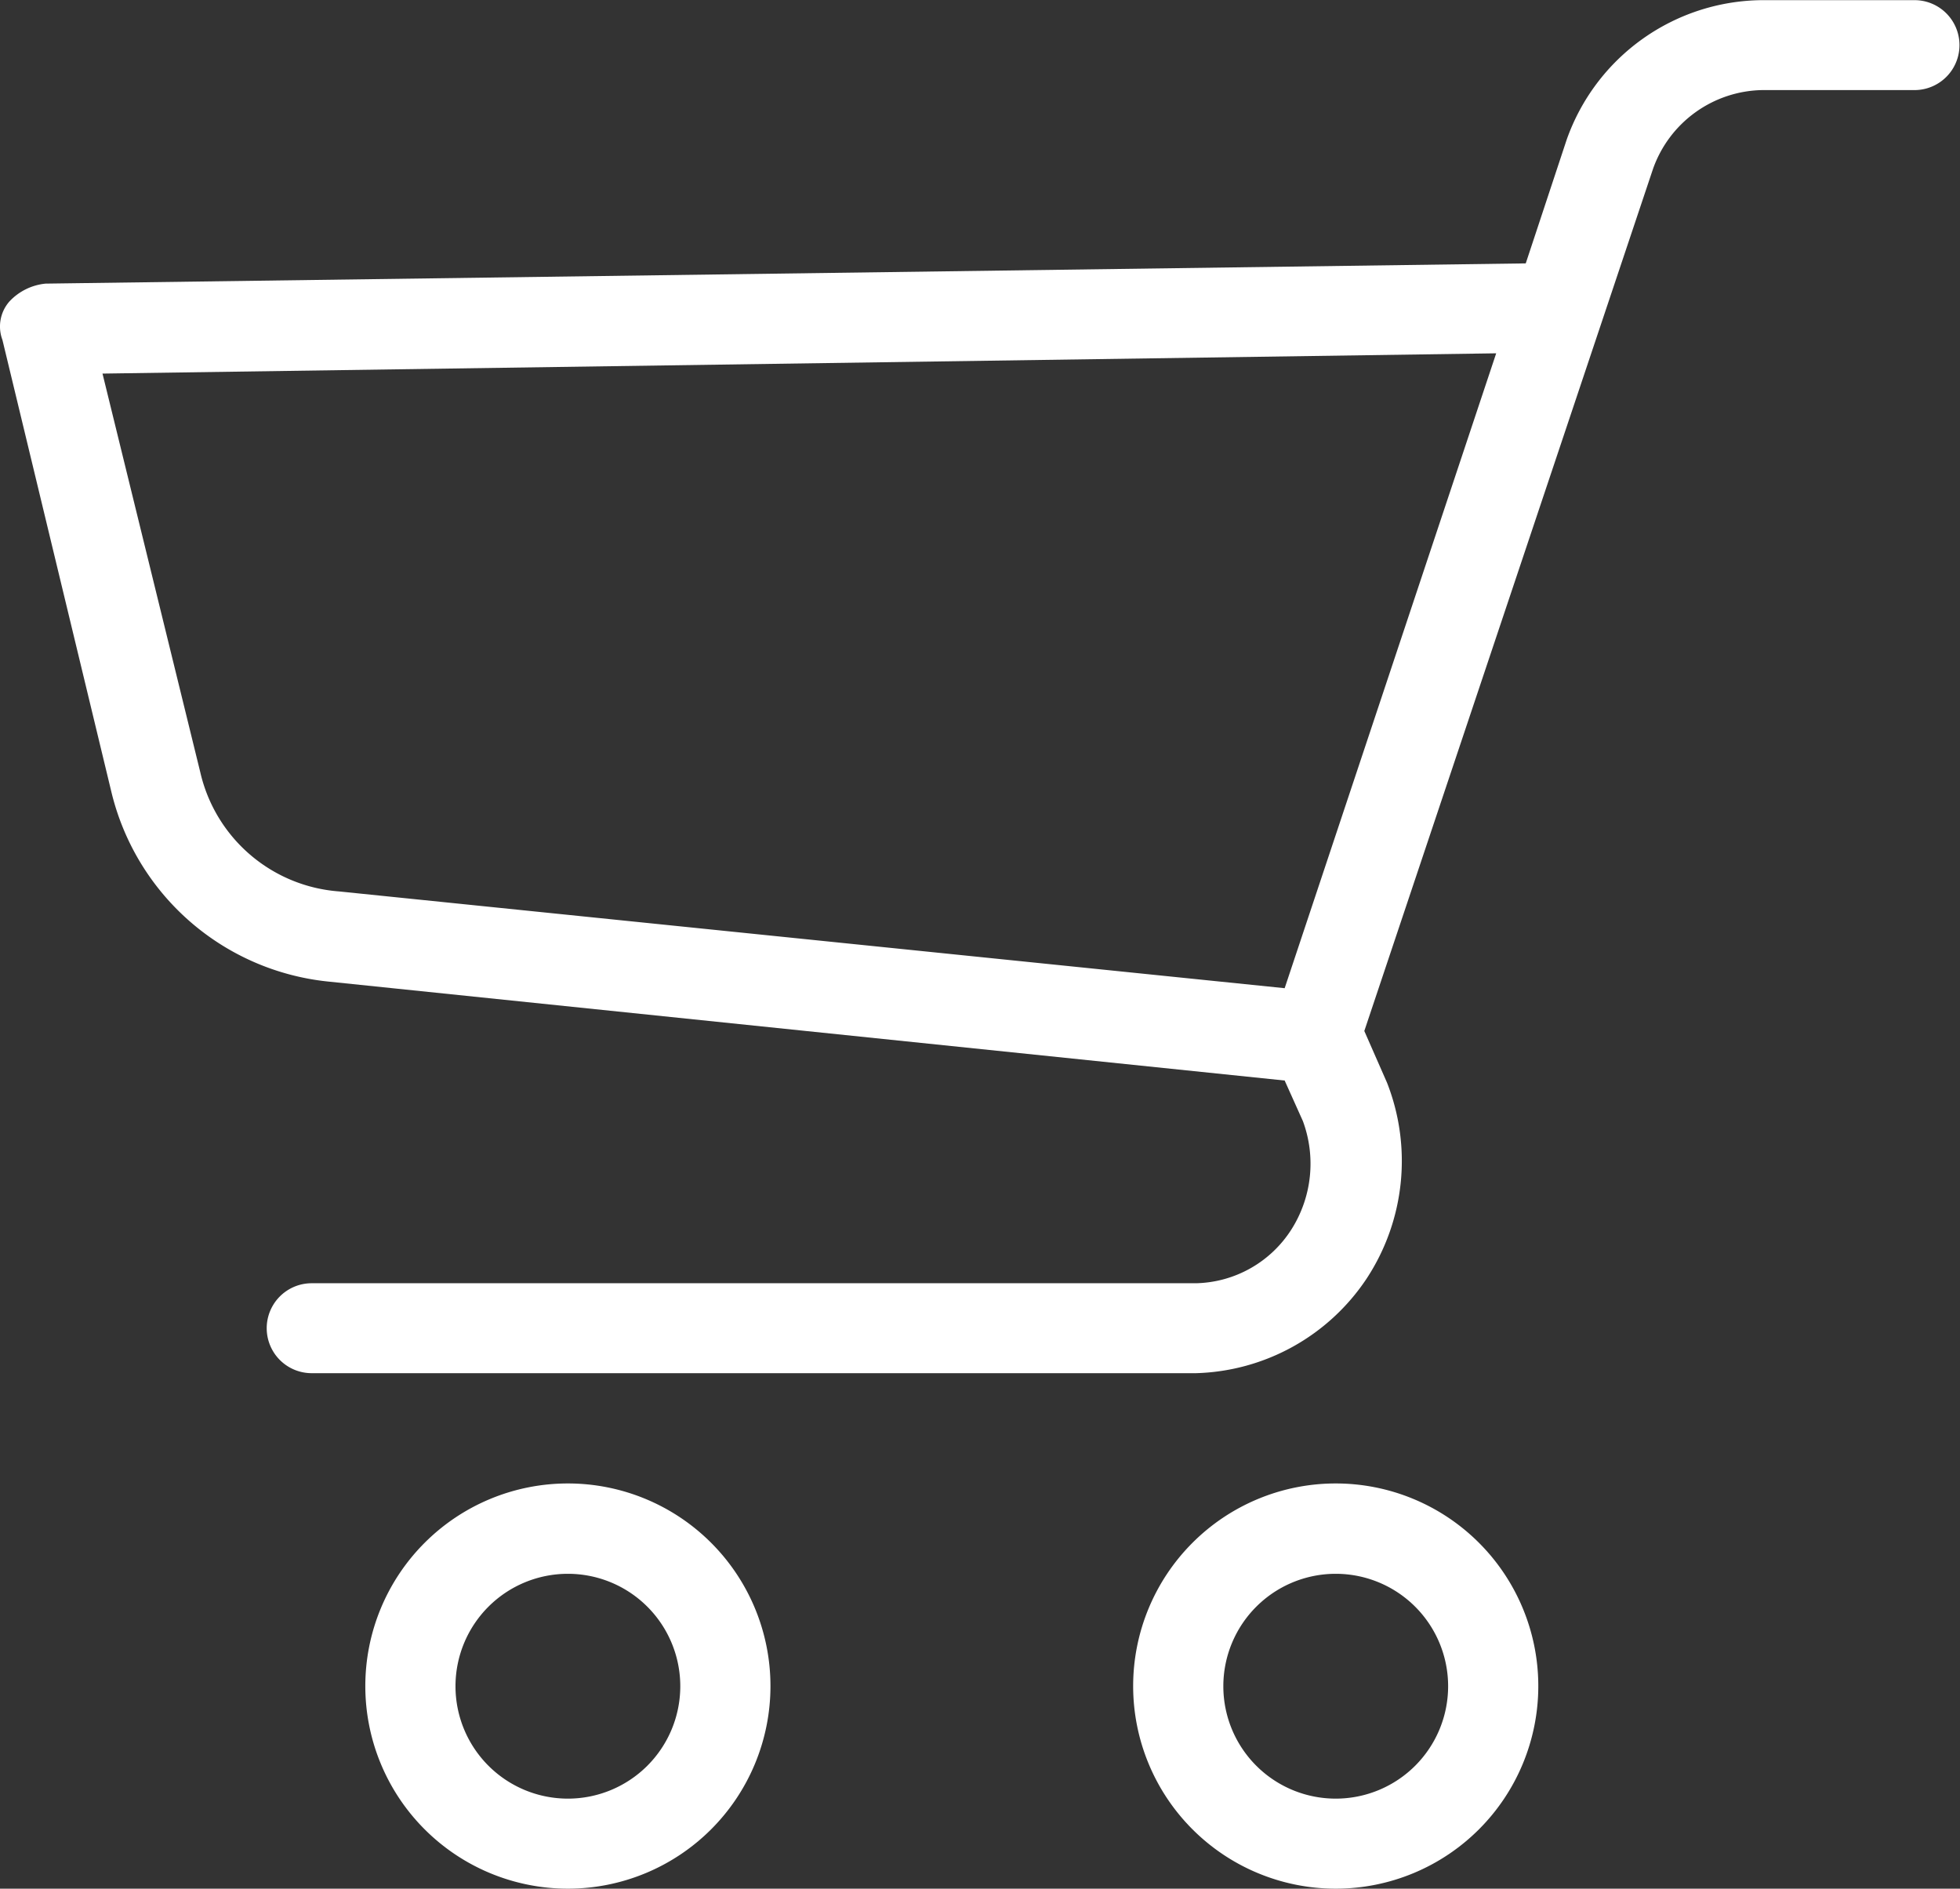 <svg id="Grupo_292" data-name="Grupo 292" xmlns="http://www.w3.org/2000/svg" width="52.316" height="50.403" viewBox="0 0 52.316 50.403">
  <rect x="0" y="0" width="52.316" height="50.403" fill="#333333" stroke="none"/>
  <path id="Trazado_14044" data-name="Trazado 14044" d="M132.885,380.865a5.407,5.407,0,1,1-5.407,5.407h0A5.407,5.407,0,0,1,132.885,380.865Zm0,8.411a3,3,0,1,0-3-3A3,3,0,0,0,132.885,389.276Z" transform="translate(-97.232 -341.276)" fill="#fff"/>
  <path id="Trazado_14045" data-name="Trazado 14045" d="M331.415,380.865a5.407,5.407,0,1,1-5.407,5.407h0A5.407,5.407,0,0,1,331.415,380.865Zm0,8.411a3,3,0,1,0-3-3A3,3,0,0,0,331.415,389.276Z" transform="translate(-316.257 -341.276)" fill="#fff"/>
  <path id="Trazado_14046" data-name="Trazado 14046" d="M32.042,44.14,71.549,43.6l1.092-3.3a5.579,5.579,0,0,1,5.219-3.725h4.066a1.2,1.2,0,1,1,0,2.4H77.86a3.153,3.153,0,0,0-2.913,2.1L67.24,64.085l.607,1.382a5.717,5.717,0,0,1-.546,5.227,5.657,5.657,0,0,1-4.551,2.523H39.143a1.2,1.2,0,1,1,0-2.4H62.749A3.1,3.1,0,0,0,65.3,69.372a3.276,3.276,0,0,0,.3-2.884l-.486-1.081L39.567,62.764A6.653,6.653,0,0,1,33.8,57.717L30.889,45.642a1.013,1.013,0,0,1,.182-1.021A1.523,1.523,0,0,1,32.042,44.14Zm4.127,13.036a4.113,4.113,0,0,0,3.7,3.184l25.245,2.583L70.76,46l-37.2.541Z" transform="translate(-30.824 -36.571)" fill="#fff"/>
</svg>
